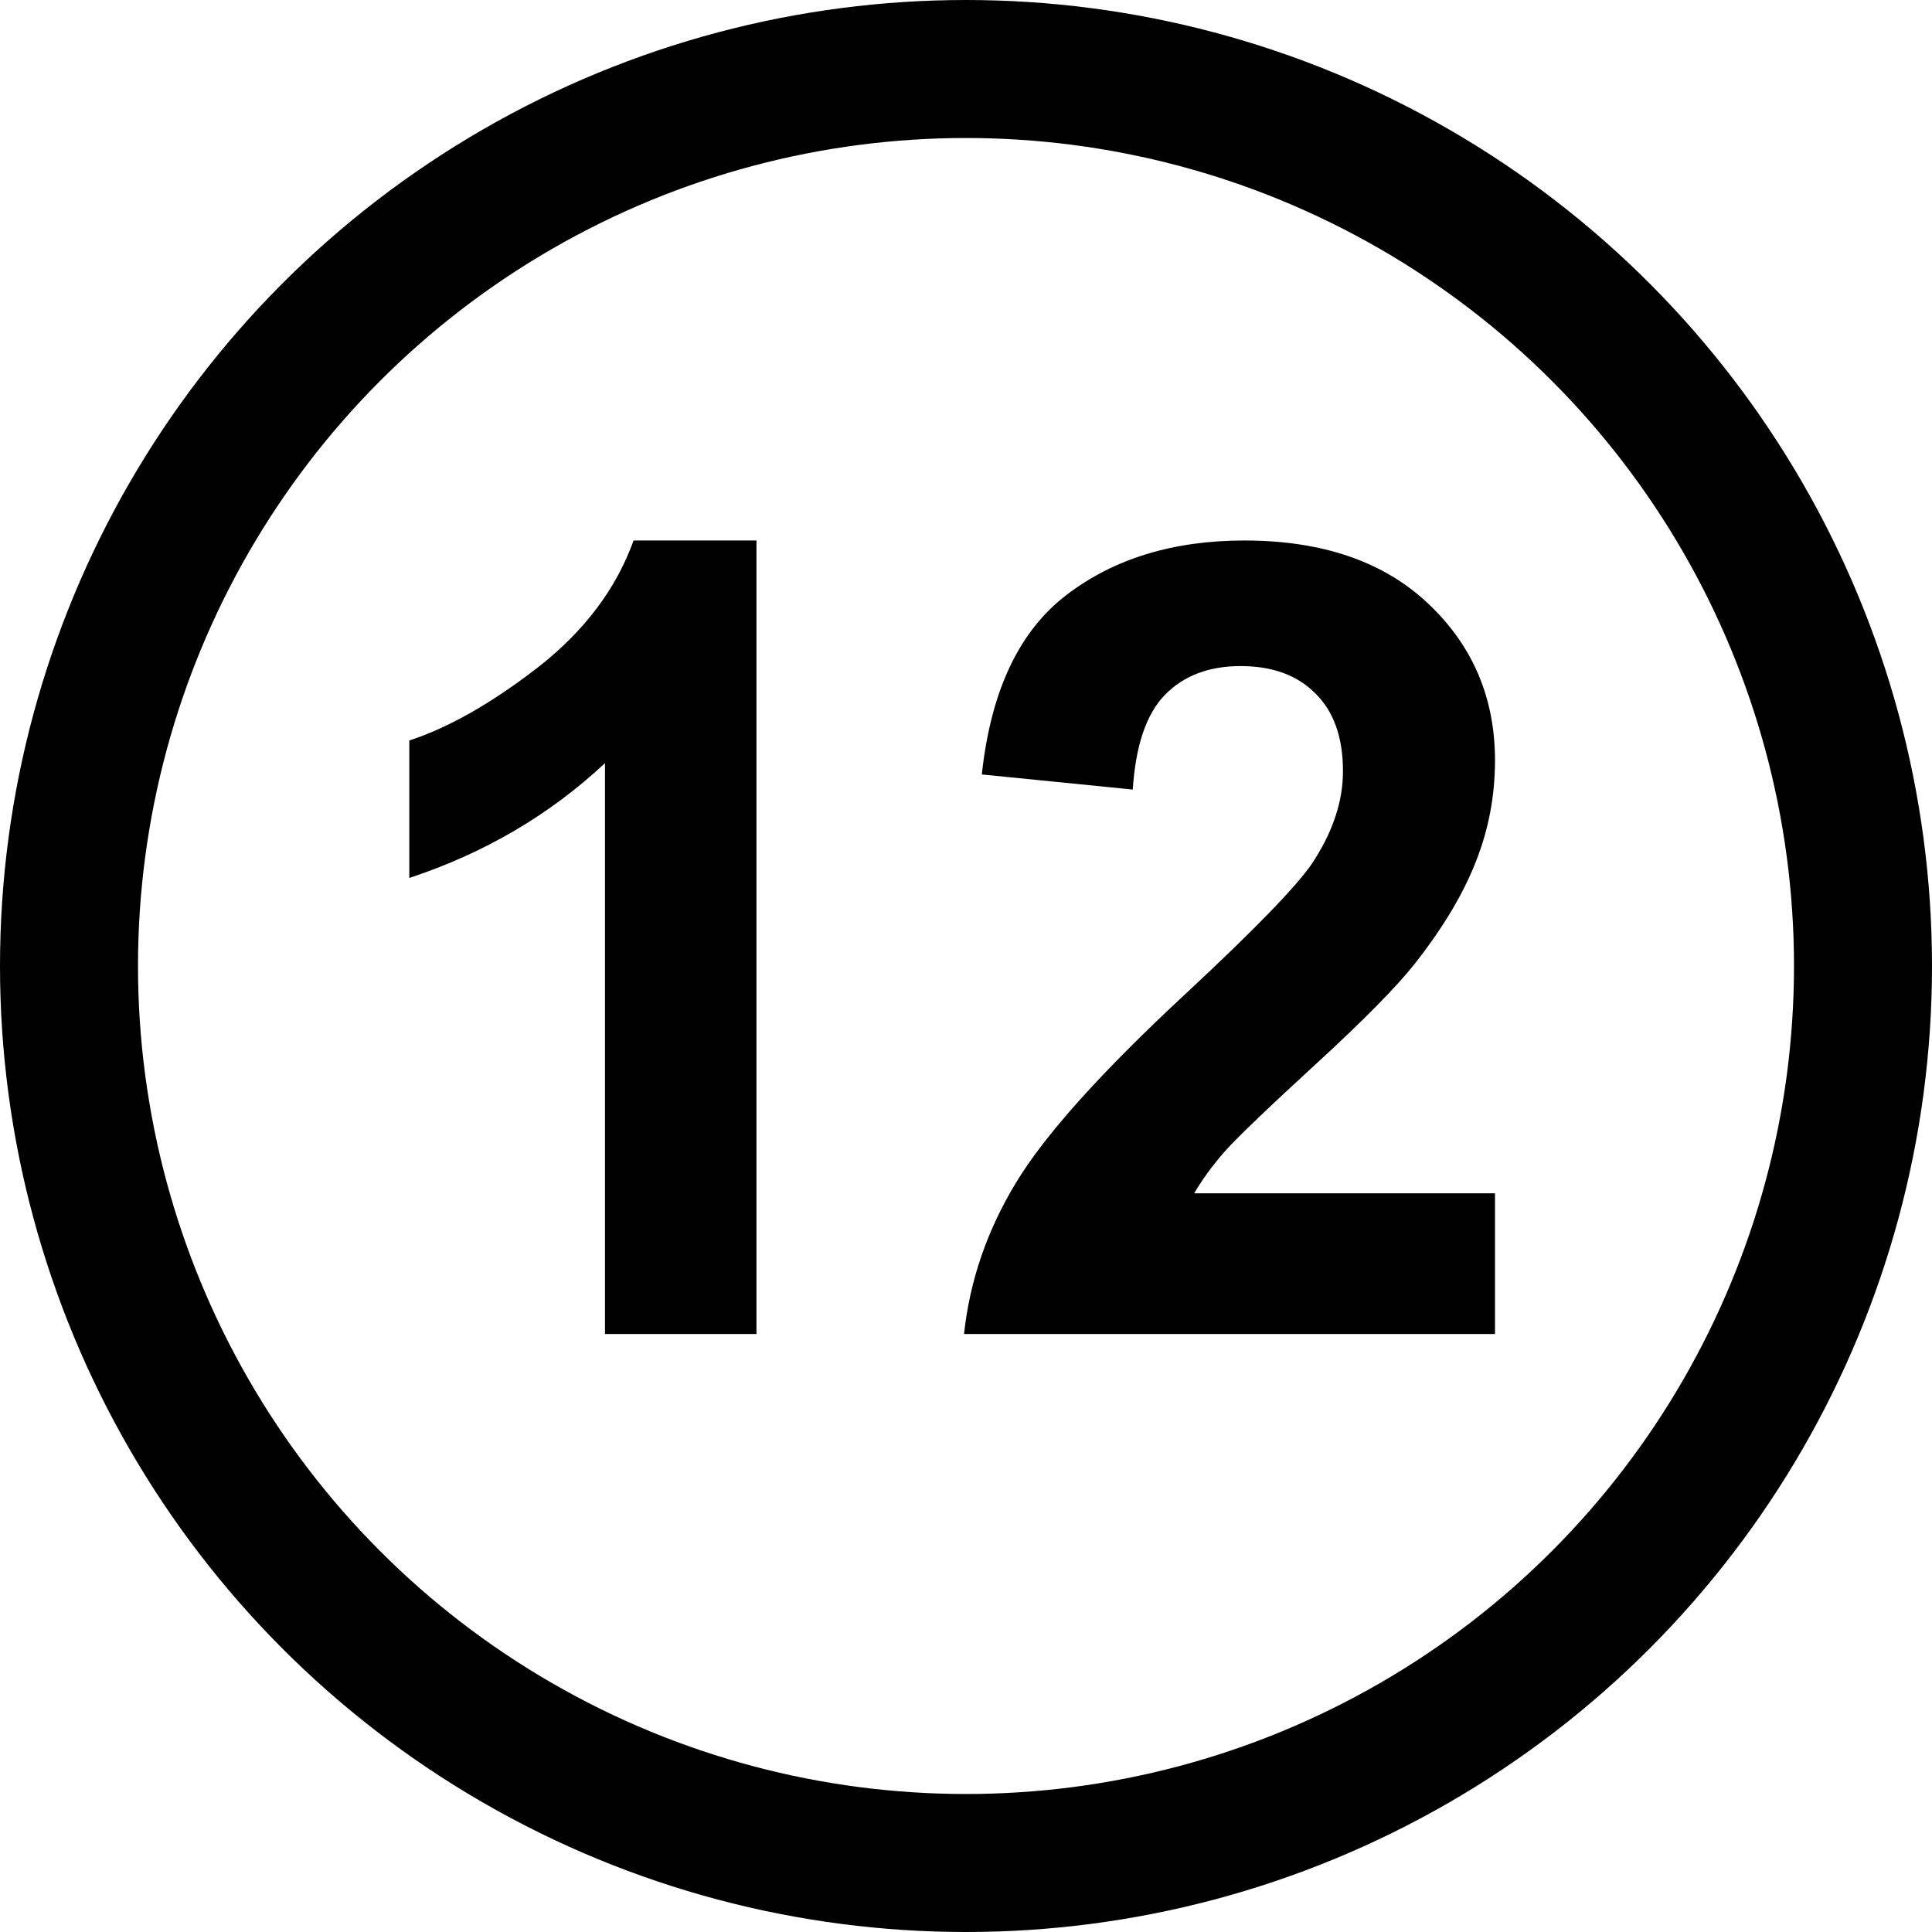 <?xml version="1.0" encoding="UTF-8"?> <svg xmlns="http://www.w3.org/2000/svg" width="42" height="42" viewBox="0 0 42 42" fill="none"> <circle cx="21" cy="21" r="19.5" stroke="black" stroke-width="3"></circle> <path d="M16.445 29H13.152V16.59C11.949 17.715 10.531 18.547 8.898 19.086V16.098C9.758 15.816 10.691 15.285 11.699 14.504C12.707 13.715 13.398 12.797 13.773 11.75H16.445V29ZM32.5 25.941V29H20.957C21.082 27.844 21.457 26.75 22.082 25.719C22.707 24.68 23.941 23.305 25.785 21.594C27.27 20.211 28.18 19.273 28.516 18.781C28.969 18.102 29.195 17.43 29.195 16.766C29.195 16.031 28.996 15.469 28.598 15.078C28.207 14.68 27.664 14.48 26.969 14.48C26.281 14.48 25.734 14.688 25.328 15.102C24.922 15.516 24.688 16.203 24.625 17.164L21.344 16.836C21.539 15.023 22.152 13.723 23.184 12.934C24.215 12.145 25.504 11.75 27.051 11.75C28.746 11.75 30.078 12.207 31.047 13.121C32.016 14.035 32.5 15.172 32.5 16.531C32.5 17.305 32.359 18.043 32.078 18.746C31.805 19.441 31.367 20.172 30.766 20.938C30.367 21.445 29.648 22.176 28.609 23.129C27.57 24.082 26.91 24.715 26.629 25.027C26.355 25.34 26.133 25.645 25.961 25.941H32.5Z" fill="black"></path> </svg> 